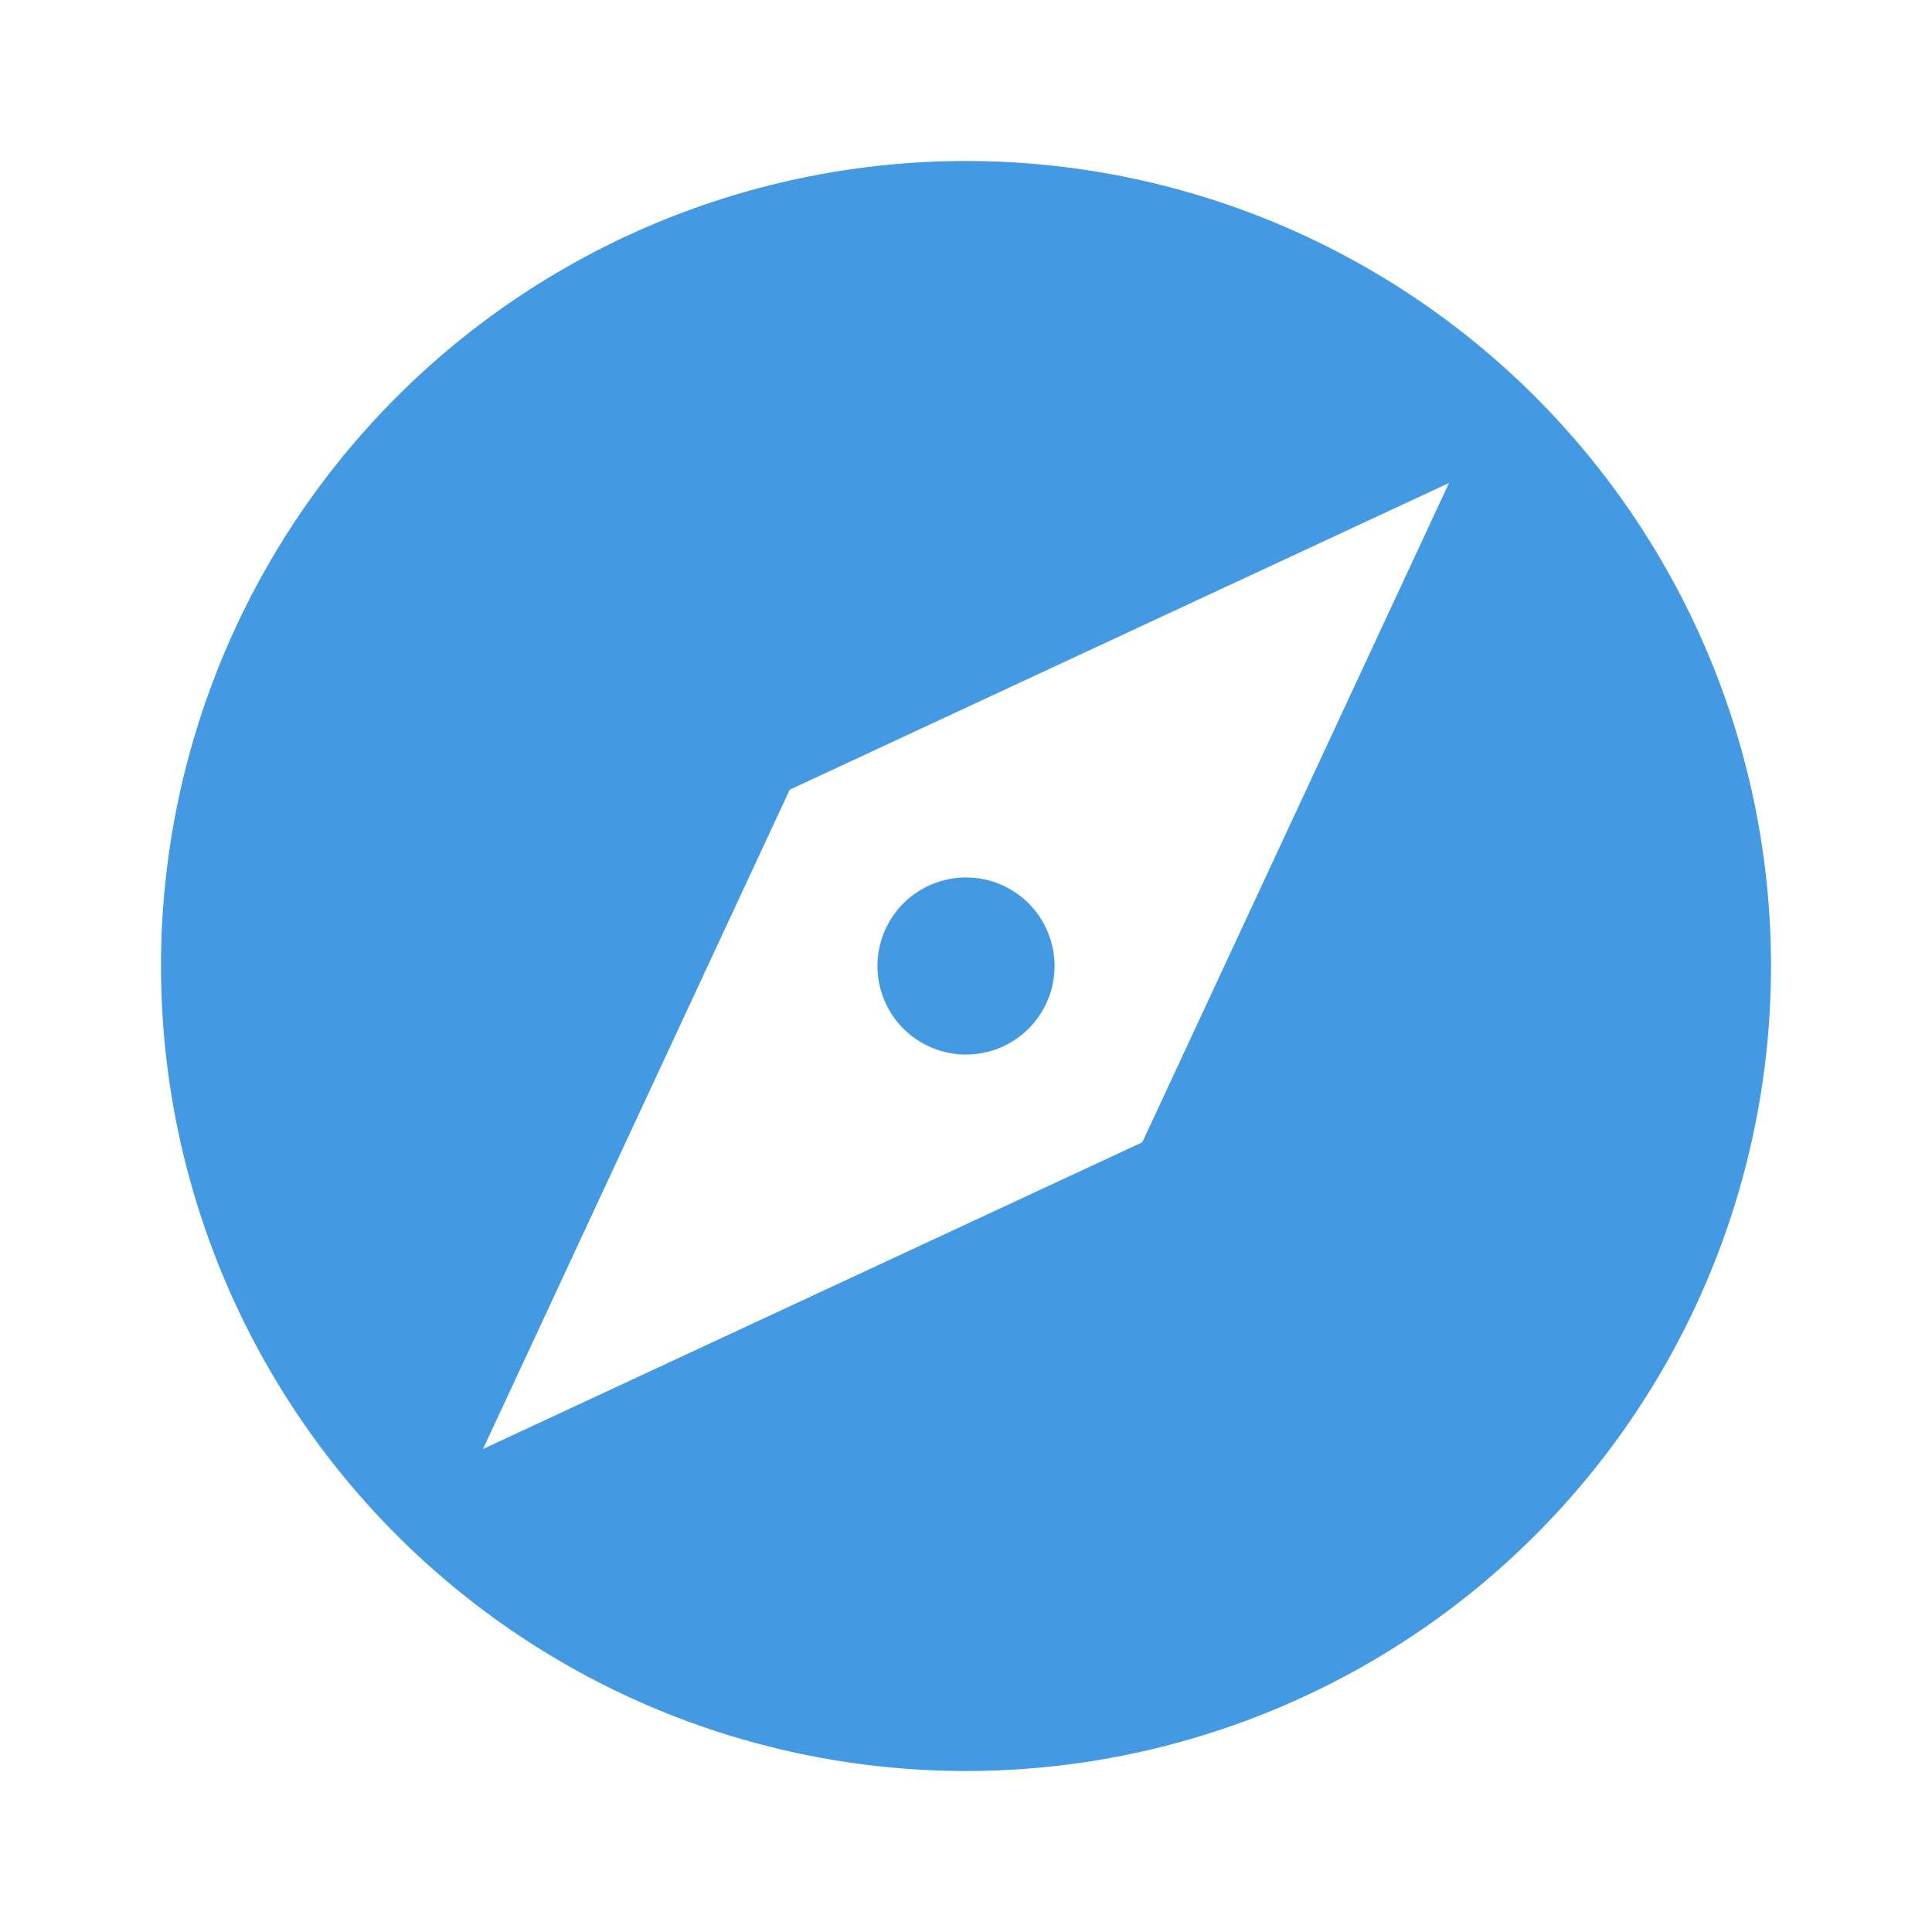 <svg width="24" height="24" viewBox="0 0 24 24" fill="none" xmlns="http://www.w3.org/2000/svg">
<path d="M14.19 14.19L6 18L9.81 9.81L18 6M12 2C10.687 2 9.386 2.259 8.173 2.761C6.96 3.264 5.858 4 4.929 4.929C3.054 6.804 2 9.348 2 12C2 14.652 3.054 17.196 4.929 19.071C5.858 20 6.96 20.736 8.173 21.239C9.386 21.741 10.687 22 12 22C14.652 22 17.196 20.946 19.071 19.071C20.946 17.196 22 14.652 22 12C22 10.687 21.741 9.386 21.239 8.173C20.736 6.96 20 5.858 19.071 4.929C18.142 4 17.04 3.264 15.827 2.761C14.614 2.259 13.313 2 12 2ZM12 10.9C11.708 10.9 11.428 11.016 11.222 11.222C11.016 11.428 10.9 11.708 10.9 12C10.9 12.292 11.016 12.572 11.222 12.778C11.428 12.984 11.708 13.1 12 13.1C12.292 13.1 12.572 12.984 12.778 12.778C12.984 12.572 13.1 12.292 13.1 12C13.1 11.708 12.984 11.428 12.778 11.222C12.572 11.016 12.292 10.9 12 10.9Z" fill="#4399E2"/>
</svg>
